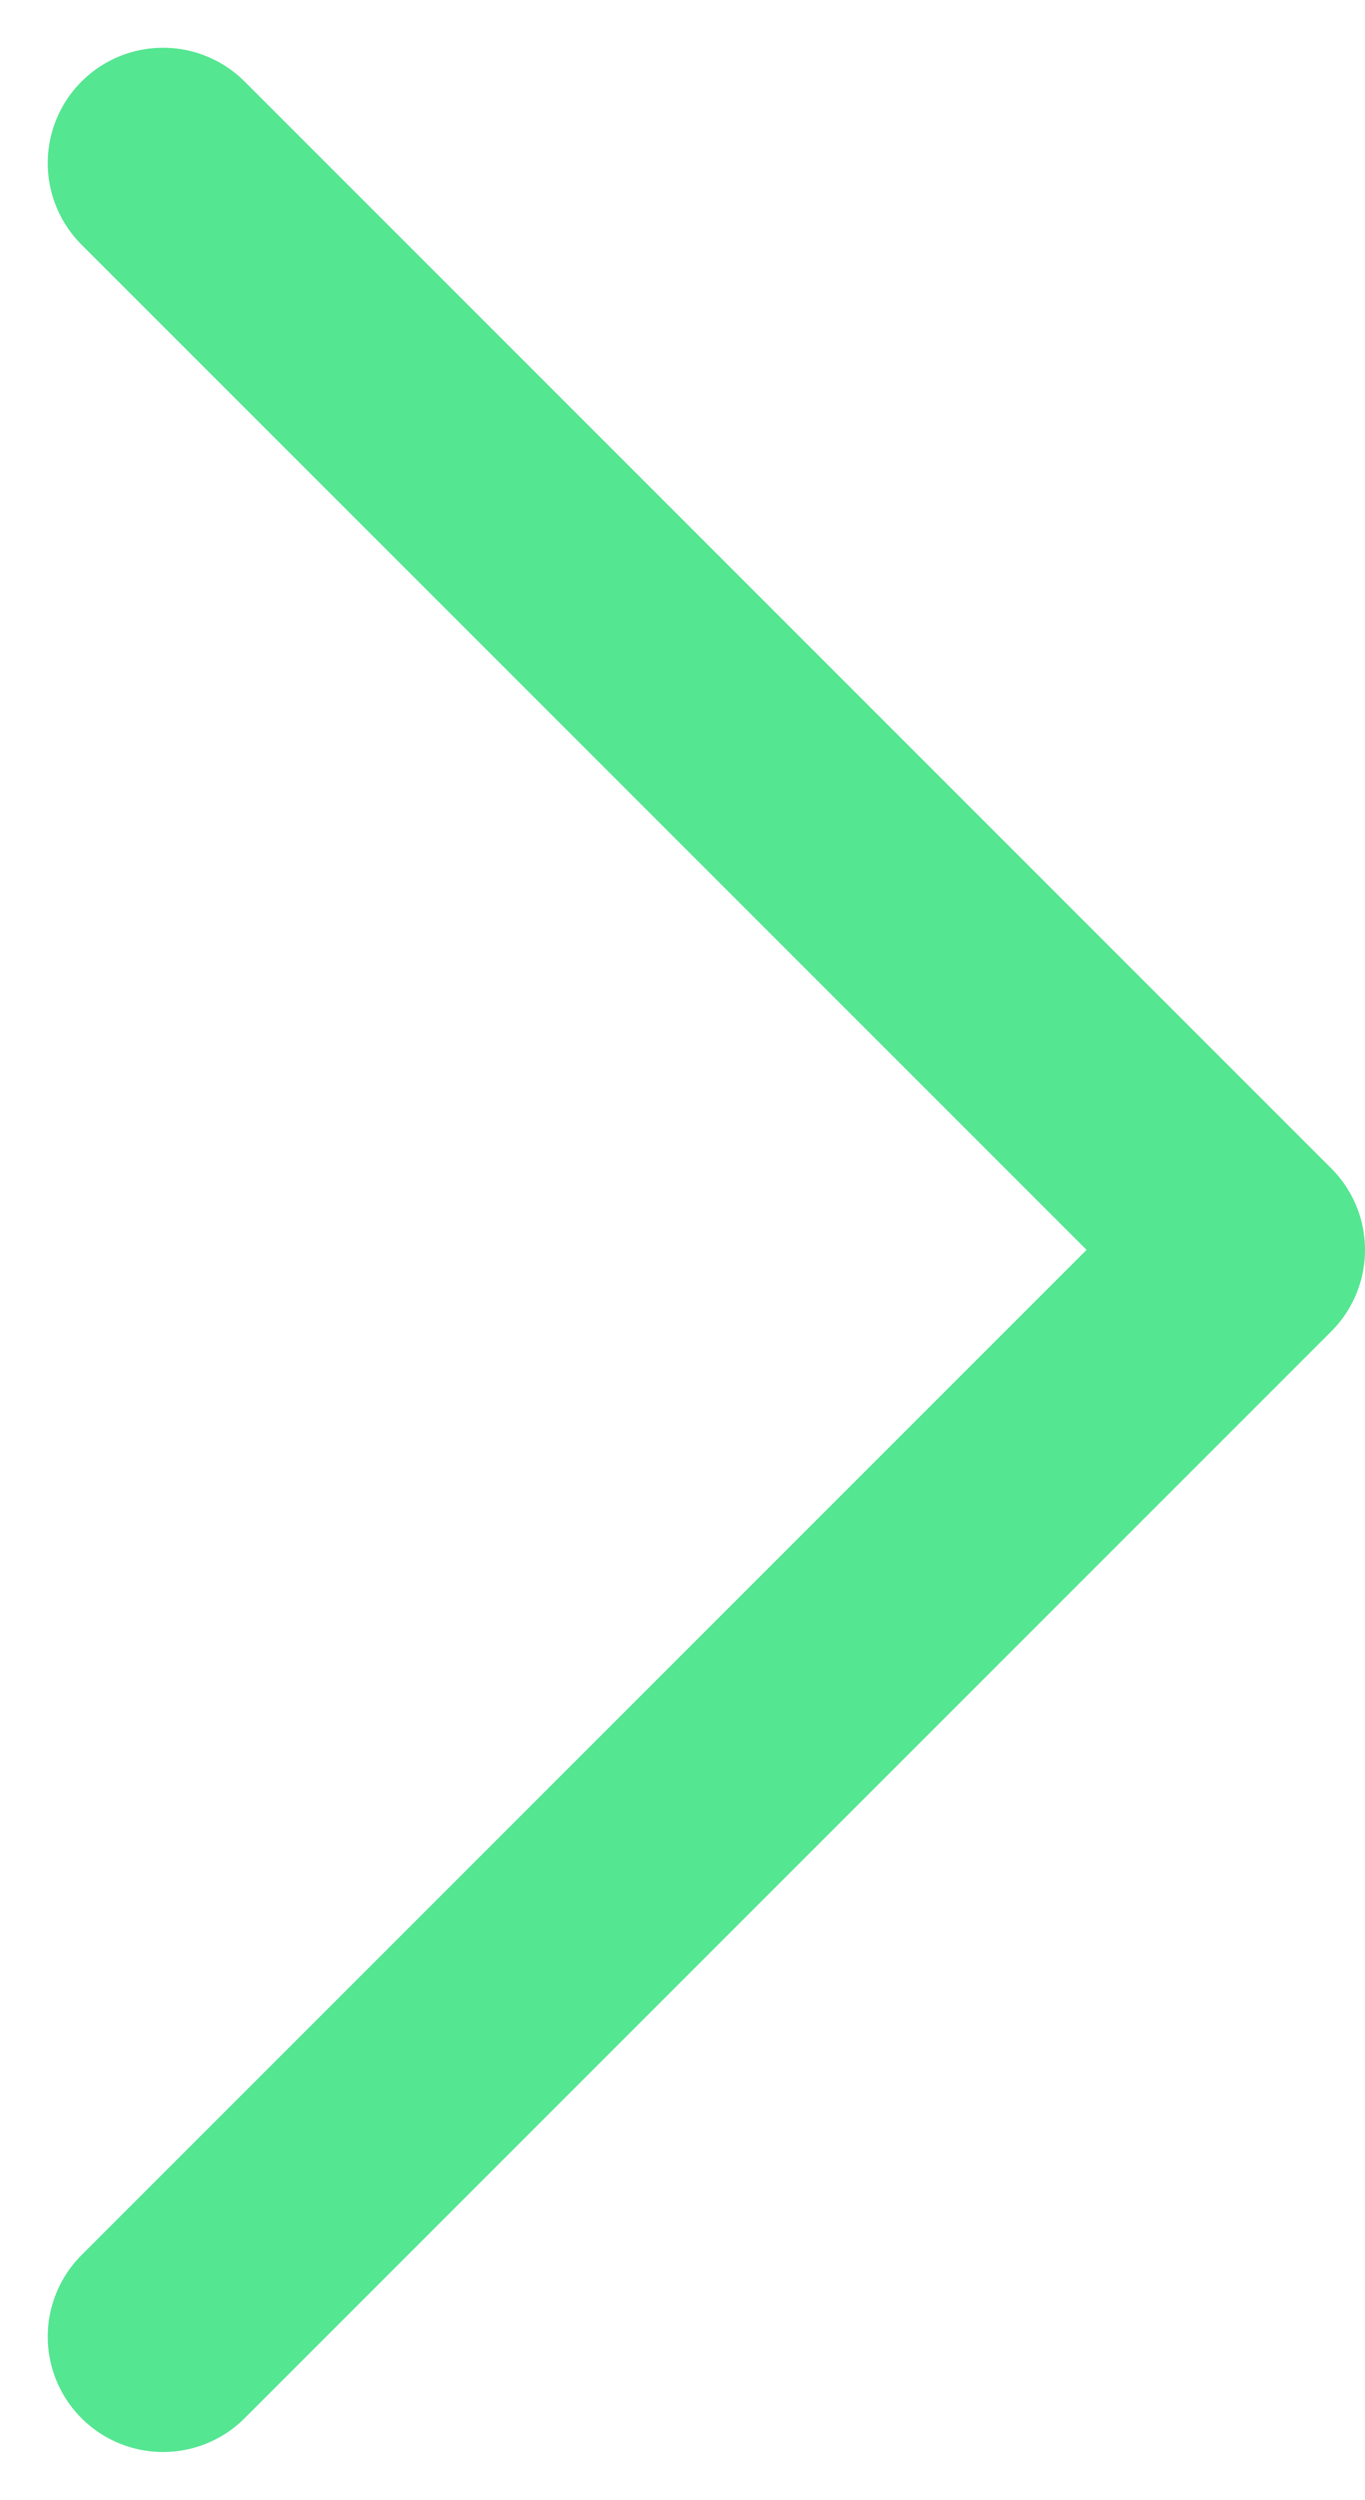 <svg xmlns="http://www.w3.org/2000/svg" width="5.918" height="10.836" viewBox="0 0 5.918 10.836">
  <path id="Icon_feather-chevron-down" data-name="Icon feather-chevron-down" d="M9,13.5l4.711,4.711L18.422,13.5" transform="translate(-12.793 19.129) rotate(-90)" fill="none" stroke="#54e691" stroke-linecap="round" stroke-linejoin="round" stroke-width="1"/>
</svg>
